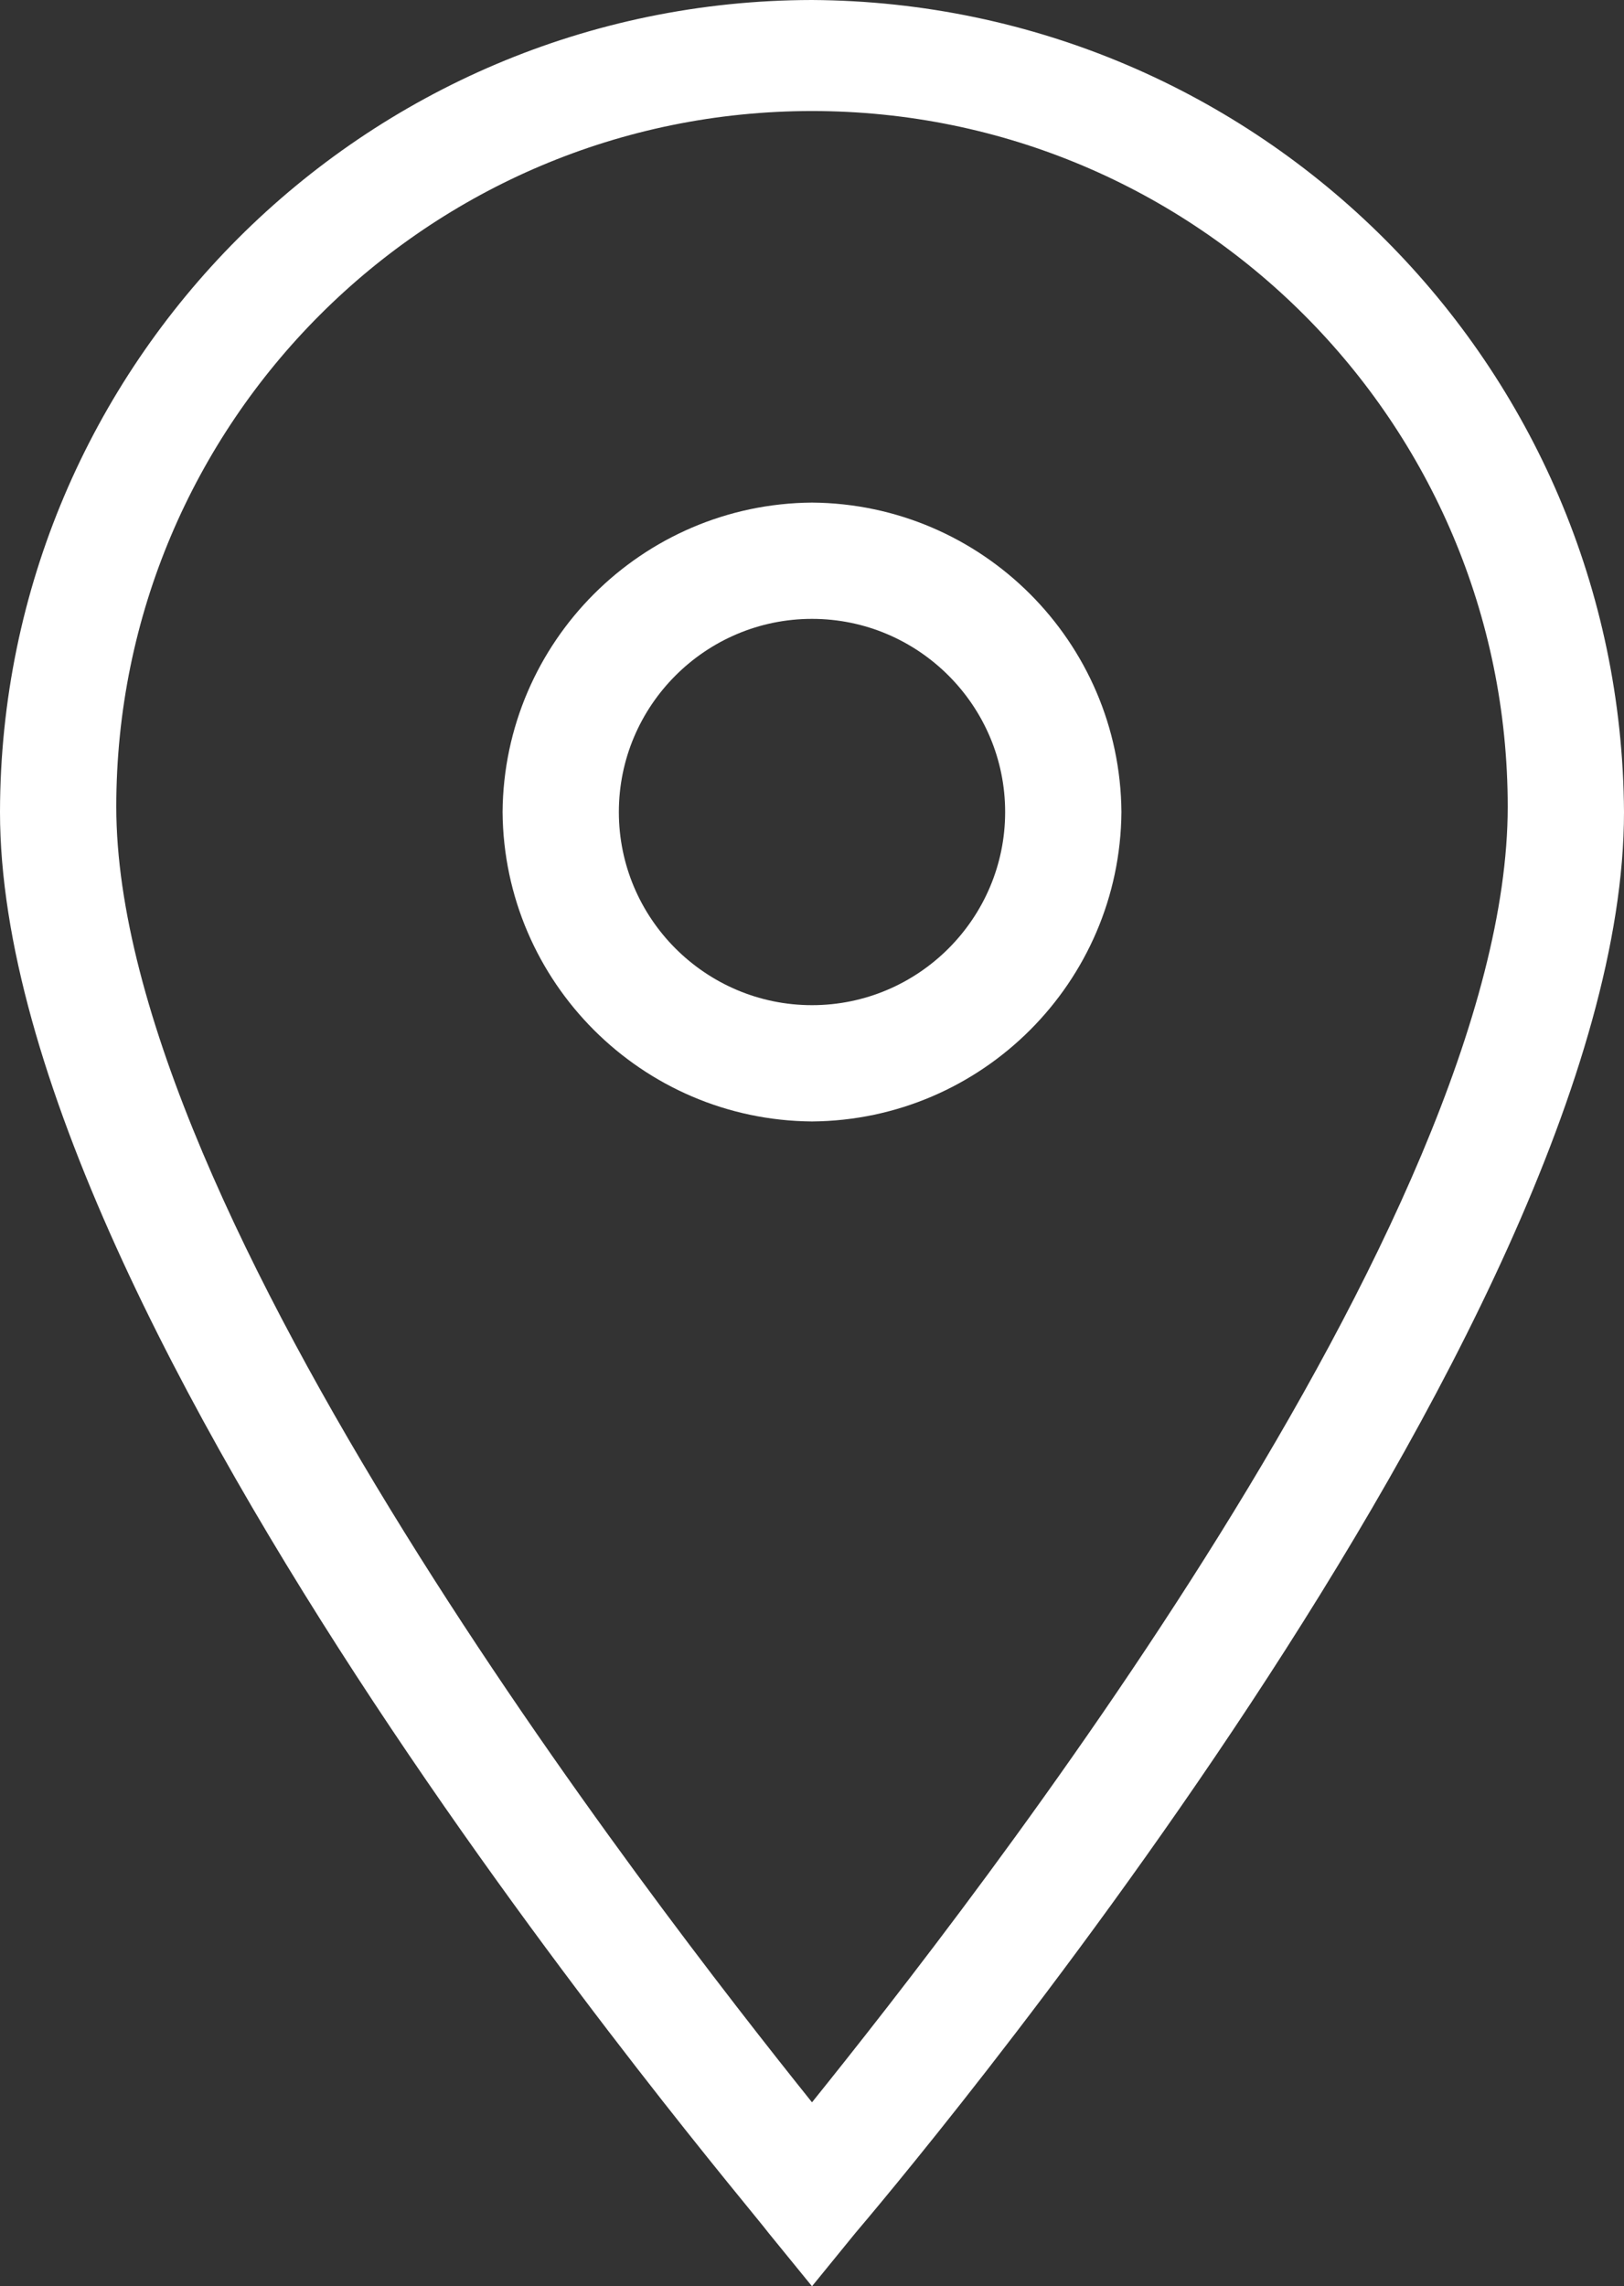 <?xml version="1.0" encoding="UTF-8"?><svg id="Layer_1" xmlns="http://www.w3.org/2000/svg" viewBox="0 0 24.72 34.8"><rect x="0" y="0" width="24.72" height="34.8" fill="#333333" stroke="none"/><defs><style>.cls-1{fill:#fff;}</style></defs><g id="_1814106_location_map_marker_icon"><g id="Icon-Location"><path id="Fill-55" class="cls-1" d="m12.36,34.8l-.66-.81c-.44-.59-11.7-13.76-11.7-21.63C.01,5.54,5.54.01,12.36,0c6.81.04,12.32,5.55,12.36,12.36,0,7.87-11.26,21.11-11.7,21.63l-.66.81h0ZM12.36,1.69c-5.85,0-10.59,4.74-10.59,10.59,0,6.18,8.17,16.7,10.59,19.72,2.43-3.02,10.59-13.46,10.59-19.72,0-5.85-4.74-10.59-10.59-10.59Z"/><path id="Fill-56" class="cls-1" d="m12.36,17.07c-2.59-.02-4.69-2.12-4.71-4.71.02-2.59,2.12-4.69,4.71-4.71,2.59.02,4.69,2.12,4.71,4.71-.02,2.59-2.12,4.69-4.71,4.71Zm0-7.65c-1.62,0-2.94,1.32-2.94,2.94,0,1.62,1.32,2.94,2.94,2.94,1.62,0,2.94-1.32,2.94-2.94,0-1.62-1.32-2.94-2.94-2.94Z"/></g></g></svg>